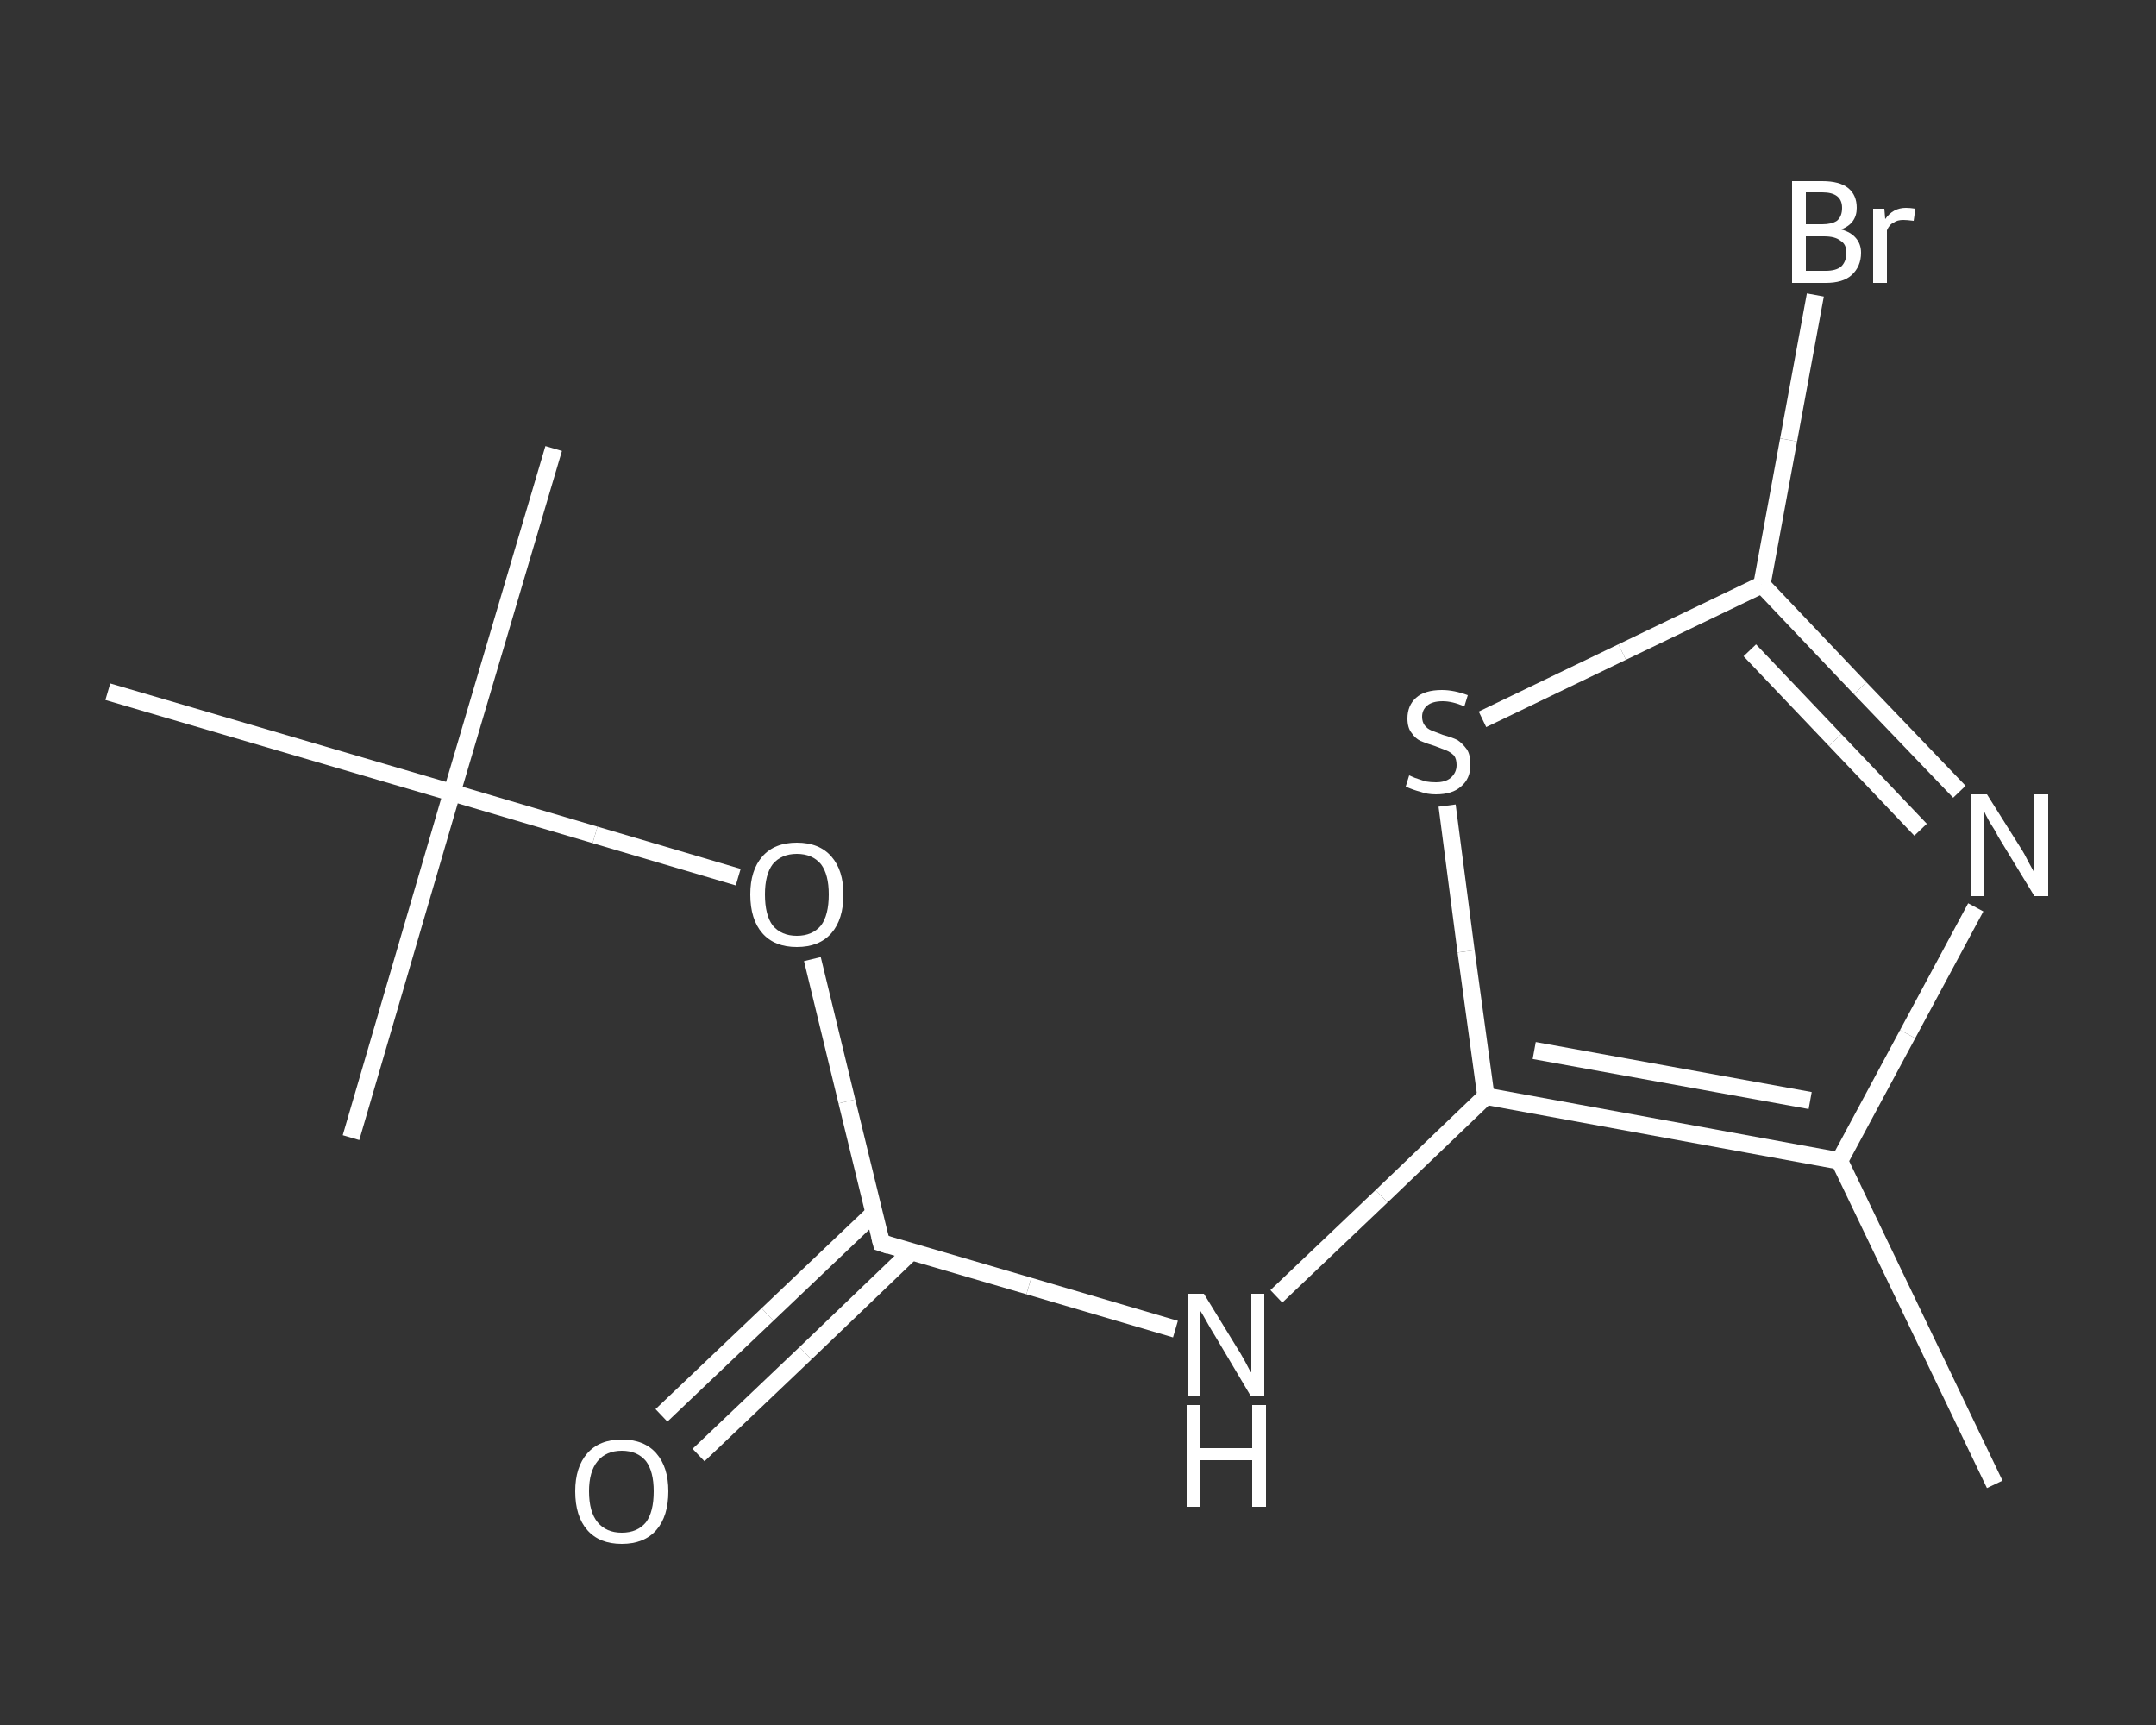 <?xml version='1.0' encoding='iso-8859-1'?>
<svg version='1.1' baseProfile='full'
              xmlns='http://www.w3.org/2000/svg'
                      xmlns:rdkit='http://www.rdkit.org/xml'
                      xmlns:xlink='http://www.w3.org/1999/xlink'
                  xml:space='preserve'
width='250px' height='200px' viewBox='0 0 250 200'>
<rect x="0" y="0" width="250" height="200" fill="#333333" stroke="none"/>
<!-- END OF HEADER -->
<rect style='opacity:1.0;fill:transparent;stroke:none' width='250.0' height='200.0' x='0.0' y='0.0'> </rect>
<path class='bond-0 atom-0 atom-1' d='M 231.3,172.1 L 213.3,134.6' style='fill:none;fill-rule:evenodd;stroke:#FFFFFF;stroke-width:2.0px;stroke-linecap:butt;stroke-linejoin:miter;stroke-opacity:1' />
<path class='bond-1 atom-1 atom-2' d='M 213.3,134.6 L 221.2,119.9' style='fill:none;fill-rule:evenodd;stroke:#FFFFFF;stroke-width:2.0px;stroke-linecap:butt;stroke-linejoin:miter;stroke-opacity:1' />
<path class='bond-1 atom-1 atom-2' d='M 221.2,119.9 L 229.1,105.2' style='fill:none;fill-rule:evenodd;stroke:#FFFFFF;stroke-width:2.0px;stroke-linecap:butt;stroke-linejoin:miter;stroke-opacity:1' />
<path class='bond-2 atom-2 atom-3' d='M 227.2,91.8 L 215.7,79.8' style='fill:none;fill-rule:evenodd;stroke:#FFFFFF;stroke-width:2.0px;stroke-linecap:butt;stroke-linejoin:miter;stroke-opacity:1' />
<path class='bond-2 atom-2 atom-3' d='M 215.7,79.8 L 204.3,67.8' style='fill:none;fill-rule:evenodd;stroke:#FFFFFF;stroke-width:2.0px;stroke-linecap:butt;stroke-linejoin:miter;stroke-opacity:1' />
<path class='bond-2 atom-2 atom-3' d='M 222.7,96.2 L 212.8,85.8' style='fill:none;fill-rule:evenodd;stroke:#FFFFFF;stroke-width:2.0px;stroke-linecap:butt;stroke-linejoin:miter;stroke-opacity:1' />
<path class='bond-2 atom-2 atom-3' d='M 212.8,85.8 L 202.9,75.4' style='fill:none;fill-rule:evenodd;stroke:#FFFFFF;stroke-width:2.0px;stroke-linecap:butt;stroke-linejoin:miter;stroke-opacity:1' />
<path class='bond-3 atom-3 atom-4' d='M 204.3,67.8 L 207.4,51.0' style='fill:none;fill-rule:evenodd;stroke:#FFFFFF;stroke-width:2.0px;stroke-linecap:butt;stroke-linejoin:miter;stroke-opacity:1' />
<path class='bond-3 atom-3 atom-4' d='M 207.4,51.0 L 210.5,34.2' style='fill:none;fill-rule:evenodd;stroke:#FFFFFF;stroke-width:2.0px;stroke-linecap:butt;stroke-linejoin:miter;stroke-opacity:1' />
<path class='bond-4 atom-3 atom-5' d='M 204.3,67.8 L 188.1,75.6' style='fill:none;fill-rule:evenodd;stroke:#FFFFFF;stroke-width:2.0px;stroke-linecap:butt;stroke-linejoin:miter;stroke-opacity:1' />
<path class='bond-4 atom-3 atom-5' d='M 188.1,75.6 L 171.9,83.4' style='fill:none;fill-rule:evenodd;stroke:#FFFFFF;stroke-width:2.0px;stroke-linecap:butt;stroke-linejoin:miter;stroke-opacity:1' />
<path class='bond-5 atom-5 atom-6' d='M 167.8,93.4 L 170.0,110.3' style='fill:none;fill-rule:evenodd;stroke:#FFFFFF;stroke-width:2.0px;stroke-linecap:butt;stroke-linejoin:miter;stroke-opacity:1' />
<path class='bond-5 atom-5 atom-6' d='M 170.0,110.3 L 172.3,127.1' style='fill:none;fill-rule:evenodd;stroke:#FFFFFF;stroke-width:2.0px;stroke-linecap:butt;stroke-linejoin:miter;stroke-opacity:1' />
<path class='bond-6 atom-6 atom-7' d='M 172.3,127.1 L 160.2,138.7' style='fill:none;fill-rule:evenodd;stroke:#FFFFFF;stroke-width:2.0px;stroke-linecap:butt;stroke-linejoin:miter;stroke-opacity:1' />
<path class='bond-6 atom-6 atom-7' d='M 160.2,138.7 L 148.0,150.3' style='fill:none;fill-rule:evenodd;stroke:#FFFFFF;stroke-width:2.0px;stroke-linecap:butt;stroke-linejoin:miter;stroke-opacity:1' />
<path class='bond-7 atom-7 atom-8' d='M 136.3,154.1 L 119.3,149.1' style='fill:none;fill-rule:evenodd;stroke:#FFFFFF;stroke-width:2.0px;stroke-linecap:butt;stroke-linejoin:miter;stroke-opacity:1' />
<path class='bond-7 atom-7 atom-8' d='M 119.3,149.1 L 102.2,144.1' style='fill:none;fill-rule:evenodd;stroke:#FFFFFF;stroke-width:2.0px;stroke-linecap:butt;stroke-linejoin:miter;stroke-opacity:1' />
<path class='bond-8 atom-8 atom-9' d='M 101.4,140.6 L 89.0,152.4' style='fill:none;fill-rule:evenodd;stroke:#FFFFFF;stroke-width:2.0px;stroke-linecap:butt;stroke-linejoin:miter;stroke-opacity:1' />
<path class='bond-8 atom-8 atom-9' d='M 89.0,152.4 L 76.7,164.1' style='fill:none;fill-rule:evenodd;stroke:#FFFFFF;stroke-width:2.0px;stroke-linecap:butt;stroke-linejoin:miter;stroke-opacity:1' />
<path class='bond-8 atom-8 atom-9' d='M 105.7,145.1 L 93.4,156.9' style='fill:none;fill-rule:evenodd;stroke:#FFFFFF;stroke-width:2.0px;stroke-linecap:butt;stroke-linejoin:miter;stroke-opacity:1' />
<path class='bond-8 atom-8 atom-9' d='M 93.4,156.9 L 81.0,168.7' style='fill:none;fill-rule:evenodd;stroke:#FFFFFF;stroke-width:2.0px;stroke-linecap:butt;stroke-linejoin:miter;stroke-opacity:1' />
<path class='bond-9 atom-8 atom-10' d='M 102.2,144.1 L 98.2,127.7' style='fill:none;fill-rule:evenodd;stroke:#FFFFFF;stroke-width:2.0px;stroke-linecap:butt;stroke-linejoin:miter;stroke-opacity:1' />
<path class='bond-9 atom-8 atom-10' d='M 98.2,127.7 L 94.2,111.2' style='fill:none;fill-rule:evenodd;stroke:#FFFFFF;stroke-width:2.0px;stroke-linecap:butt;stroke-linejoin:miter;stroke-opacity:1' />
<path class='bond-10 atom-10 atom-11' d='M 85.6,101.7 L 69.0,96.8' style='fill:none;fill-rule:evenodd;stroke:#FFFFFF;stroke-width:2.0px;stroke-linecap:butt;stroke-linejoin:miter;stroke-opacity:1' />
<path class='bond-10 atom-10 atom-11' d='M 69.0,96.8 L 52.4,91.9' style='fill:none;fill-rule:evenodd;stroke:#FFFFFF;stroke-width:2.0px;stroke-linecap:butt;stroke-linejoin:miter;stroke-opacity:1' />
<path class='bond-11 atom-11 atom-12' d='M 52.4,91.9 L 64.2,52.0' style='fill:none;fill-rule:evenodd;stroke:#FFFFFF;stroke-width:2.0px;stroke-linecap:butt;stroke-linejoin:miter;stroke-opacity:1' />
<path class='bond-12 atom-11 atom-13' d='M 52.4,91.9 L 40.7,131.9' style='fill:none;fill-rule:evenodd;stroke:#FFFFFF;stroke-width:2.0px;stroke-linecap:butt;stroke-linejoin:miter;stroke-opacity:1' />
<path class='bond-13 atom-11 atom-14' d='M 52.4,91.9 L 12.5,80.2' style='fill:none;fill-rule:evenodd;stroke:#FFFFFF;stroke-width:2.0px;stroke-linecap:butt;stroke-linejoin:miter;stroke-opacity:1' />
<path class='bond-14 atom-6 atom-1' d='M 172.3,127.1 L 213.3,134.6' style='fill:none;fill-rule:evenodd;stroke:#FFFFFF;stroke-width:2.0px;stroke-linecap:butt;stroke-linejoin:miter;stroke-opacity:1' />
<path class='bond-14 atom-6 atom-1' d='M 177.9,121.8 L 209.9,127.6' style='fill:none;fill-rule:evenodd;stroke:#FFFFFF;stroke-width:2.0px;stroke-linecap:butt;stroke-linejoin:miter;stroke-opacity:1' />
<path d='M 103.1,144.4 L 102.2,144.1 L 102.0,143.3' style='fill:none;stroke:#FFFFFF;stroke-width:2.0px;stroke-linecap:butt;stroke-linejoin:miter;stroke-opacity:1;' />
<path class='atom-2' d='M 230.4 92.1
L 234.3 98.3
Q 234.7 98.9, 235.3 100.1
Q 235.9 101.2, 235.9 101.2
L 235.9 92.1
L 237.5 92.1
L 237.5 103.9
L 235.9 103.9
L 231.7 97.0
Q 231.3 96.2, 230.7 95.3
Q 230.2 94.4, 230.1 94.1
L 230.1 103.9
L 228.6 103.9
L 228.6 92.1
L 230.4 92.1
' fill='#FFFFFF'/>
<path class='atom-4' d='M 213.5 26.6
Q 214.6 26.9, 215.2 27.6
Q 215.8 28.3, 215.8 29.3
Q 215.8 30.9, 214.7 31.9
Q 213.7 32.8, 211.7 32.8
L 207.8 32.8
L 207.8 21.0
L 211.3 21.0
Q 213.3 21.0, 214.3 21.8
Q 215.3 22.6, 215.3 24.1
Q 215.3 25.9, 213.5 26.6
M 209.4 22.3
L 209.4 26.0
L 211.3 26.0
Q 212.4 26.0, 213.0 25.6
Q 213.6 25.1, 213.6 24.1
Q 213.6 22.3, 211.3 22.3
L 209.4 22.3
M 211.7 31.4
Q 212.9 31.4, 213.5 30.9
Q 214.1 30.3, 214.1 29.3
Q 214.1 28.3, 213.4 27.9
Q 212.8 27.4, 211.5 27.4
L 209.4 27.4
L 209.4 31.4
L 211.7 31.4
' fill='#FFFFFF'/>
<path class='atom-4' d='M 218.5 24.2
L 218.6 25.4
Q 219.5 24.1, 221.0 24.1
Q 221.5 24.1, 222.1 24.2
L 221.9 25.6
Q 221.1 25.5, 220.7 25.5
Q 220.0 25.5, 219.6 25.8
Q 219.1 26.0, 218.8 26.7
L 218.8 32.8
L 217.2 32.8
L 217.2 24.2
L 218.5 24.2
' fill='#FFFFFF'/>
<path class='atom-5' d='M 163.4 89.9
Q 163.6 90.0, 164.1 90.2
Q 164.7 90.4, 165.3 90.6
Q 165.9 90.7, 166.5 90.7
Q 167.6 90.7, 168.2 90.2
Q 168.9 89.6, 168.9 88.7
Q 168.9 88.0, 168.6 87.6
Q 168.2 87.2, 167.7 87.0
Q 167.2 86.8, 166.4 86.5
Q 165.4 86.2, 164.7 85.9
Q 164.1 85.6, 163.7 85.0
Q 163.2 84.4, 163.2 83.3
Q 163.2 81.8, 164.2 80.9
Q 165.2 80.0, 167.2 80.0
Q 168.6 80.0, 170.2 80.6
L 169.8 81.9
Q 168.4 81.3, 167.3 81.3
Q 166.1 81.3, 165.5 81.8
Q 164.9 82.3, 164.9 83.1
Q 164.9 83.7, 165.2 84.1
Q 165.5 84.5, 166.0 84.7
Q 166.5 84.9, 167.3 85.2
Q 168.4 85.5, 169.0 85.8
Q 169.6 86.2, 170.1 86.9
Q 170.5 87.5, 170.5 88.7
Q 170.5 90.3, 169.4 91.2
Q 168.4 92.1, 166.5 92.1
Q 165.5 92.1, 164.7 91.8
Q 163.9 91.6, 163.0 91.2
L 163.4 89.9
' fill='#FFFFFF'/>
<path class='atom-7' d='M 139.6 150.0
L 143.4 156.2
Q 143.8 156.8, 144.4 157.9
Q 145.0 159.1, 145.1 159.1
L 145.1 150.0
L 146.6 150.0
L 146.6 161.8
L 145.0 161.8
L 140.9 154.9
Q 140.4 154.1, 139.9 153.2
Q 139.4 152.3, 139.2 152.0
L 139.2 161.8
L 137.7 161.8
L 137.7 150.0
L 139.6 150.0
' fill='#FFFFFF'/>
<path class='atom-7' d='M 137.6 162.9
L 139.2 162.9
L 139.2 167.9
L 145.2 167.9
L 145.2 162.9
L 146.8 162.9
L 146.8 174.7
L 145.2 174.7
L 145.2 169.3
L 139.2 169.3
L 139.2 174.7
L 137.6 174.7
L 137.6 162.9
' fill='#FFFFFF'/>
<path class='atom-9' d='M 66.7 172.9
Q 66.7 170.1, 68.1 168.5
Q 69.5 166.9, 72.1 166.9
Q 74.7 166.9, 76.1 168.5
Q 77.5 170.1, 77.5 172.9
Q 77.5 175.8, 76.1 177.4
Q 74.7 179.0, 72.1 179.0
Q 69.5 179.0, 68.1 177.4
Q 66.7 175.8, 66.7 172.9
M 72.1 177.7
Q 73.9 177.7, 74.9 176.5
Q 75.8 175.3, 75.8 172.9
Q 75.8 170.6, 74.9 169.4
Q 73.9 168.2, 72.1 168.2
Q 70.3 168.2, 69.3 169.4
Q 68.3 170.6, 68.3 172.9
Q 68.3 175.3, 69.3 176.5
Q 70.3 177.7, 72.1 177.7
' fill='#FFFFFF'/>
<path class='atom-10' d='M 87.0 103.7
Q 87.0 100.9, 88.4 99.3
Q 89.8 97.7, 92.4 97.7
Q 95.0 97.7, 96.4 99.3
Q 97.8 100.9, 97.8 103.7
Q 97.8 106.6, 96.4 108.2
Q 95.0 109.8, 92.4 109.8
Q 89.8 109.8, 88.4 108.2
Q 87.0 106.6, 87.0 103.7
M 92.4 108.5
Q 94.2 108.5, 95.2 107.3
Q 96.1 106.1, 96.1 103.7
Q 96.1 101.4, 95.2 100.2
Q 94.2 99.0, 92.4 99.0
Q 90.6 99.0, 89.6 100.2
Q 88.7 101.4, 88.7 103.7
Q 88.7 106.1, 89.6 107.3
Q 90.6 108.5, 92.4 108.5
' fill='#FFFFFF'/>
</svg>
